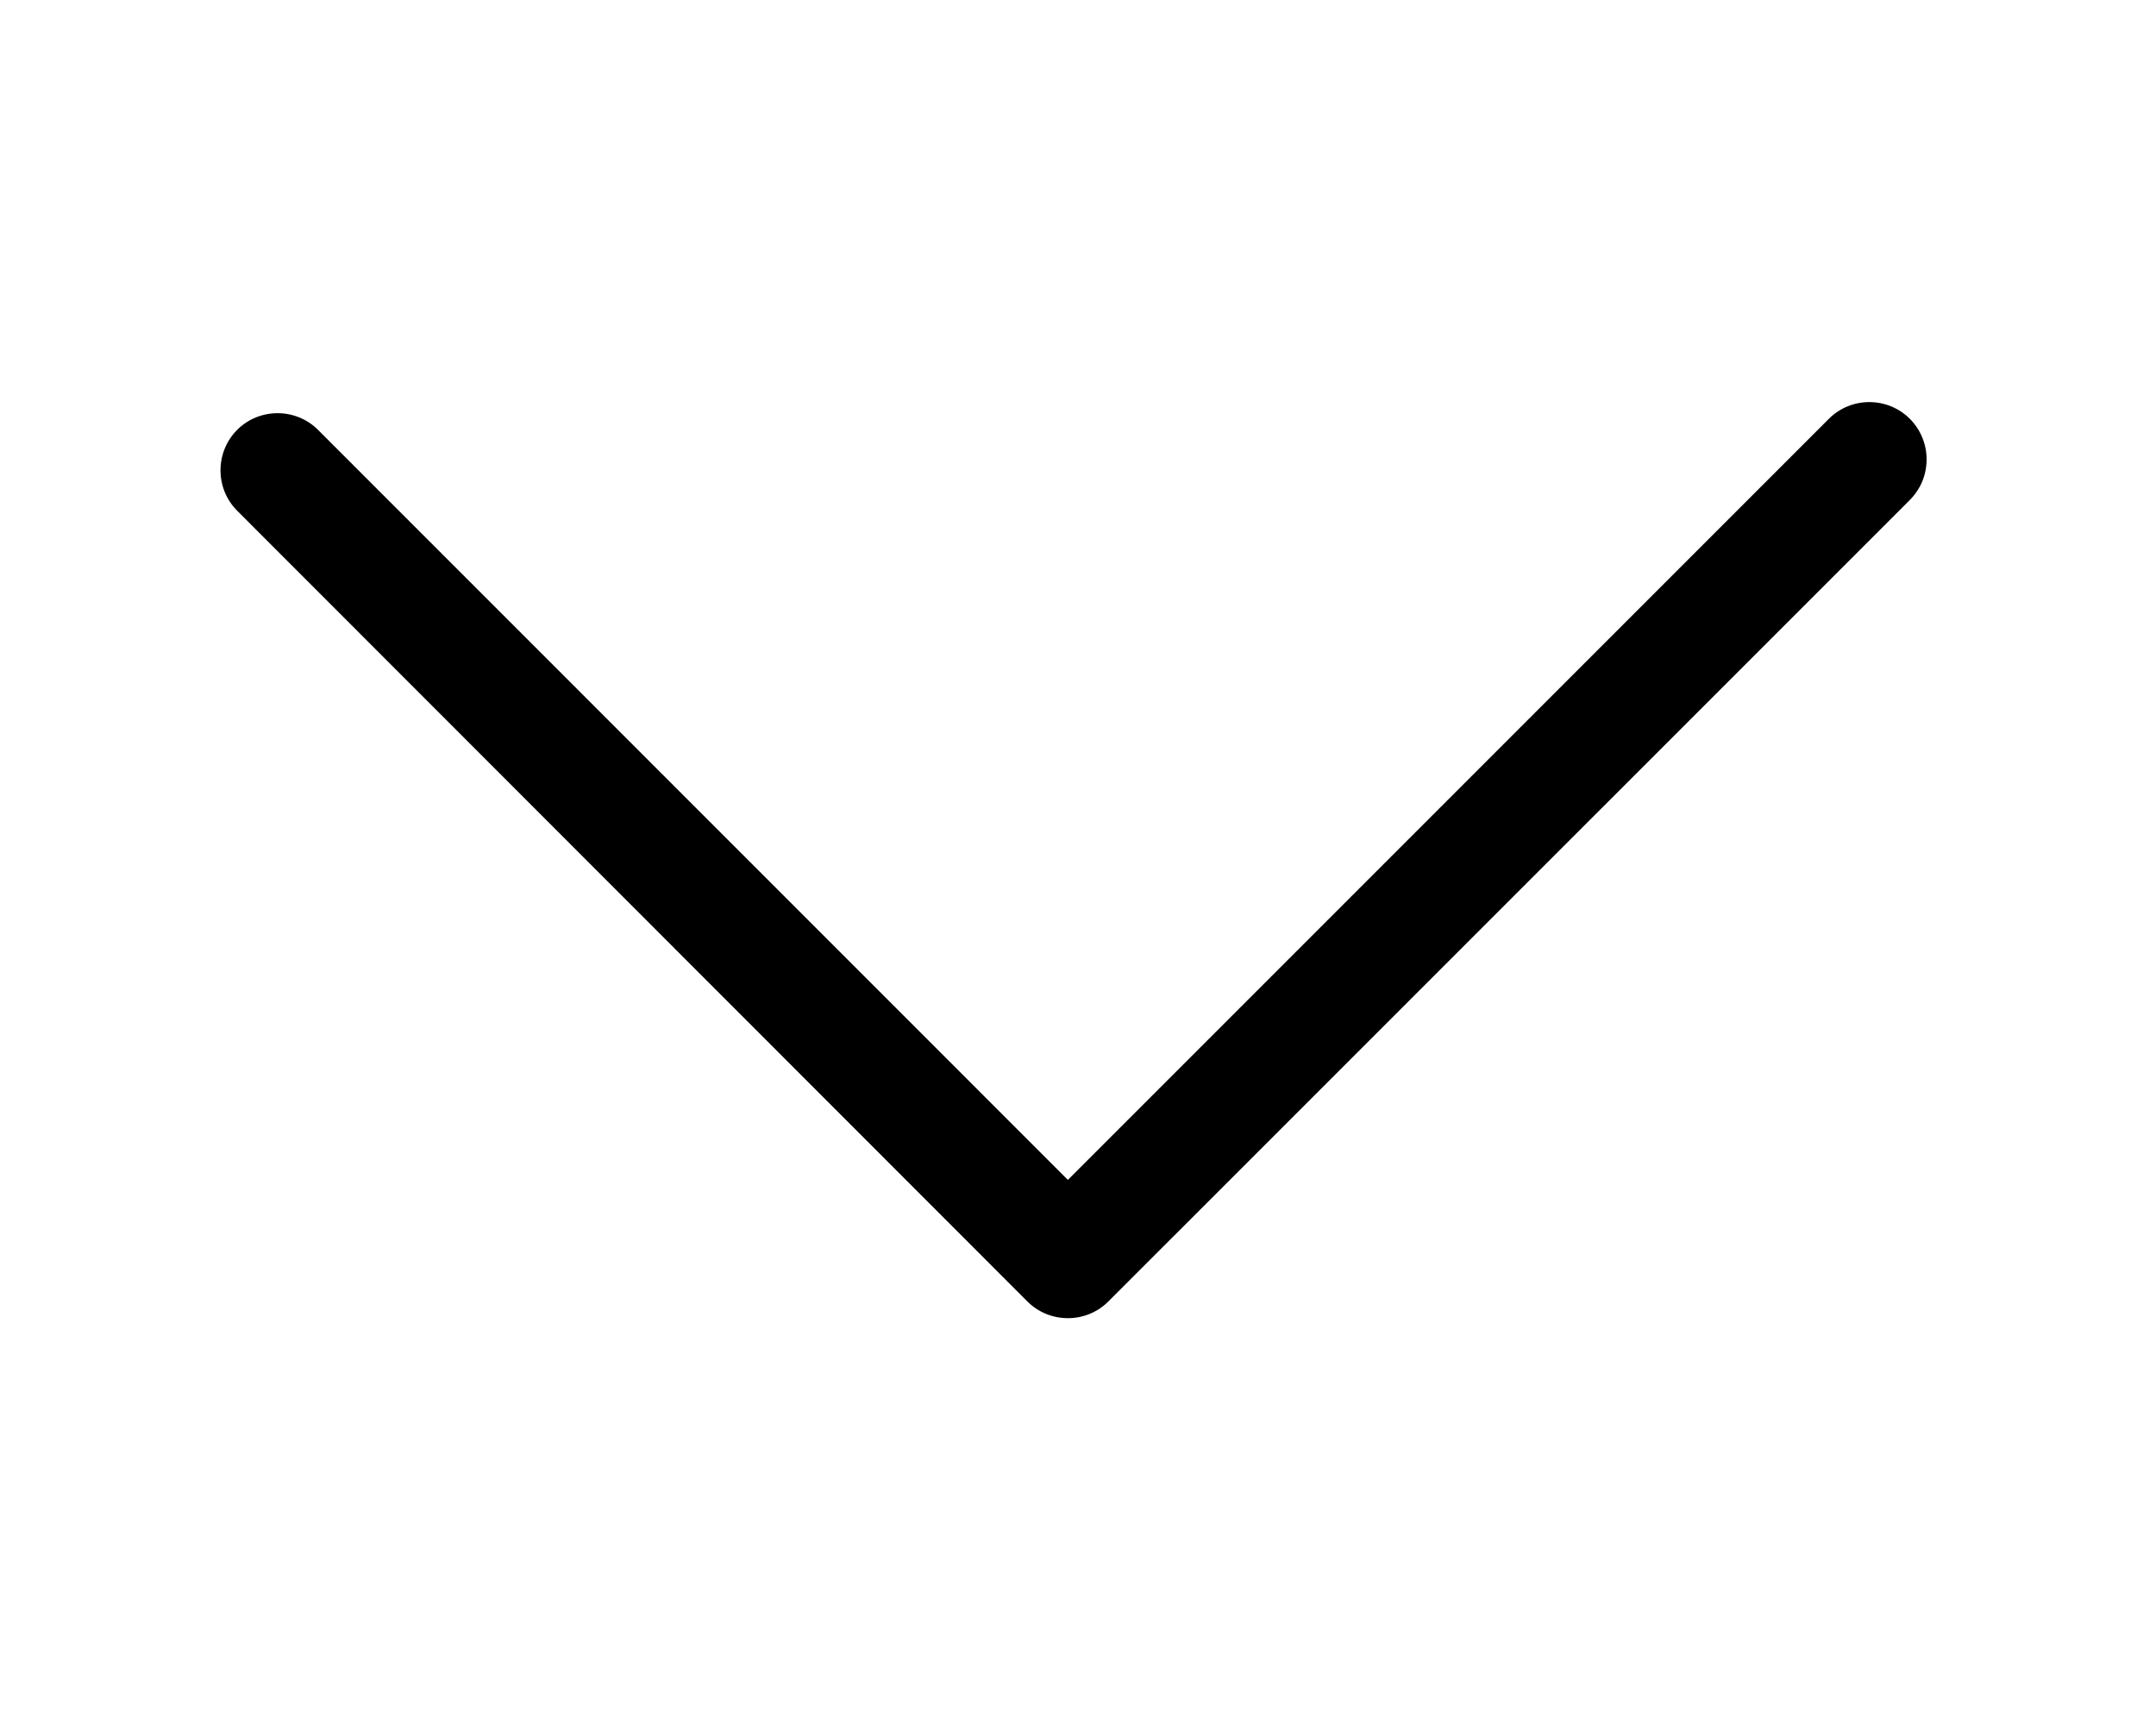 <svg width="20" height="16" viewBox="0 0 20 16" fill="none" xmlns="http://www.w3.org/2000/svg">
<path d="M17.872 4.259C17.872 4.125 17.819 3.987 17.716 3.884C17.509 3.678 17.172 3.678 16.966 3.884L9.906 10.944L2.95 3.987C2.744 3.781 2.406 3.781 2.2 3.987C1.994 4.194 1.994 4.531 2.2 4.737L9.531 12.072C9.737 12.278 10.075 12.278 10.281 12.072L17.716 4.638C17.822 4.531 17.872 4.397 17.872 4.259Z" fill="black"/>
</svg>
